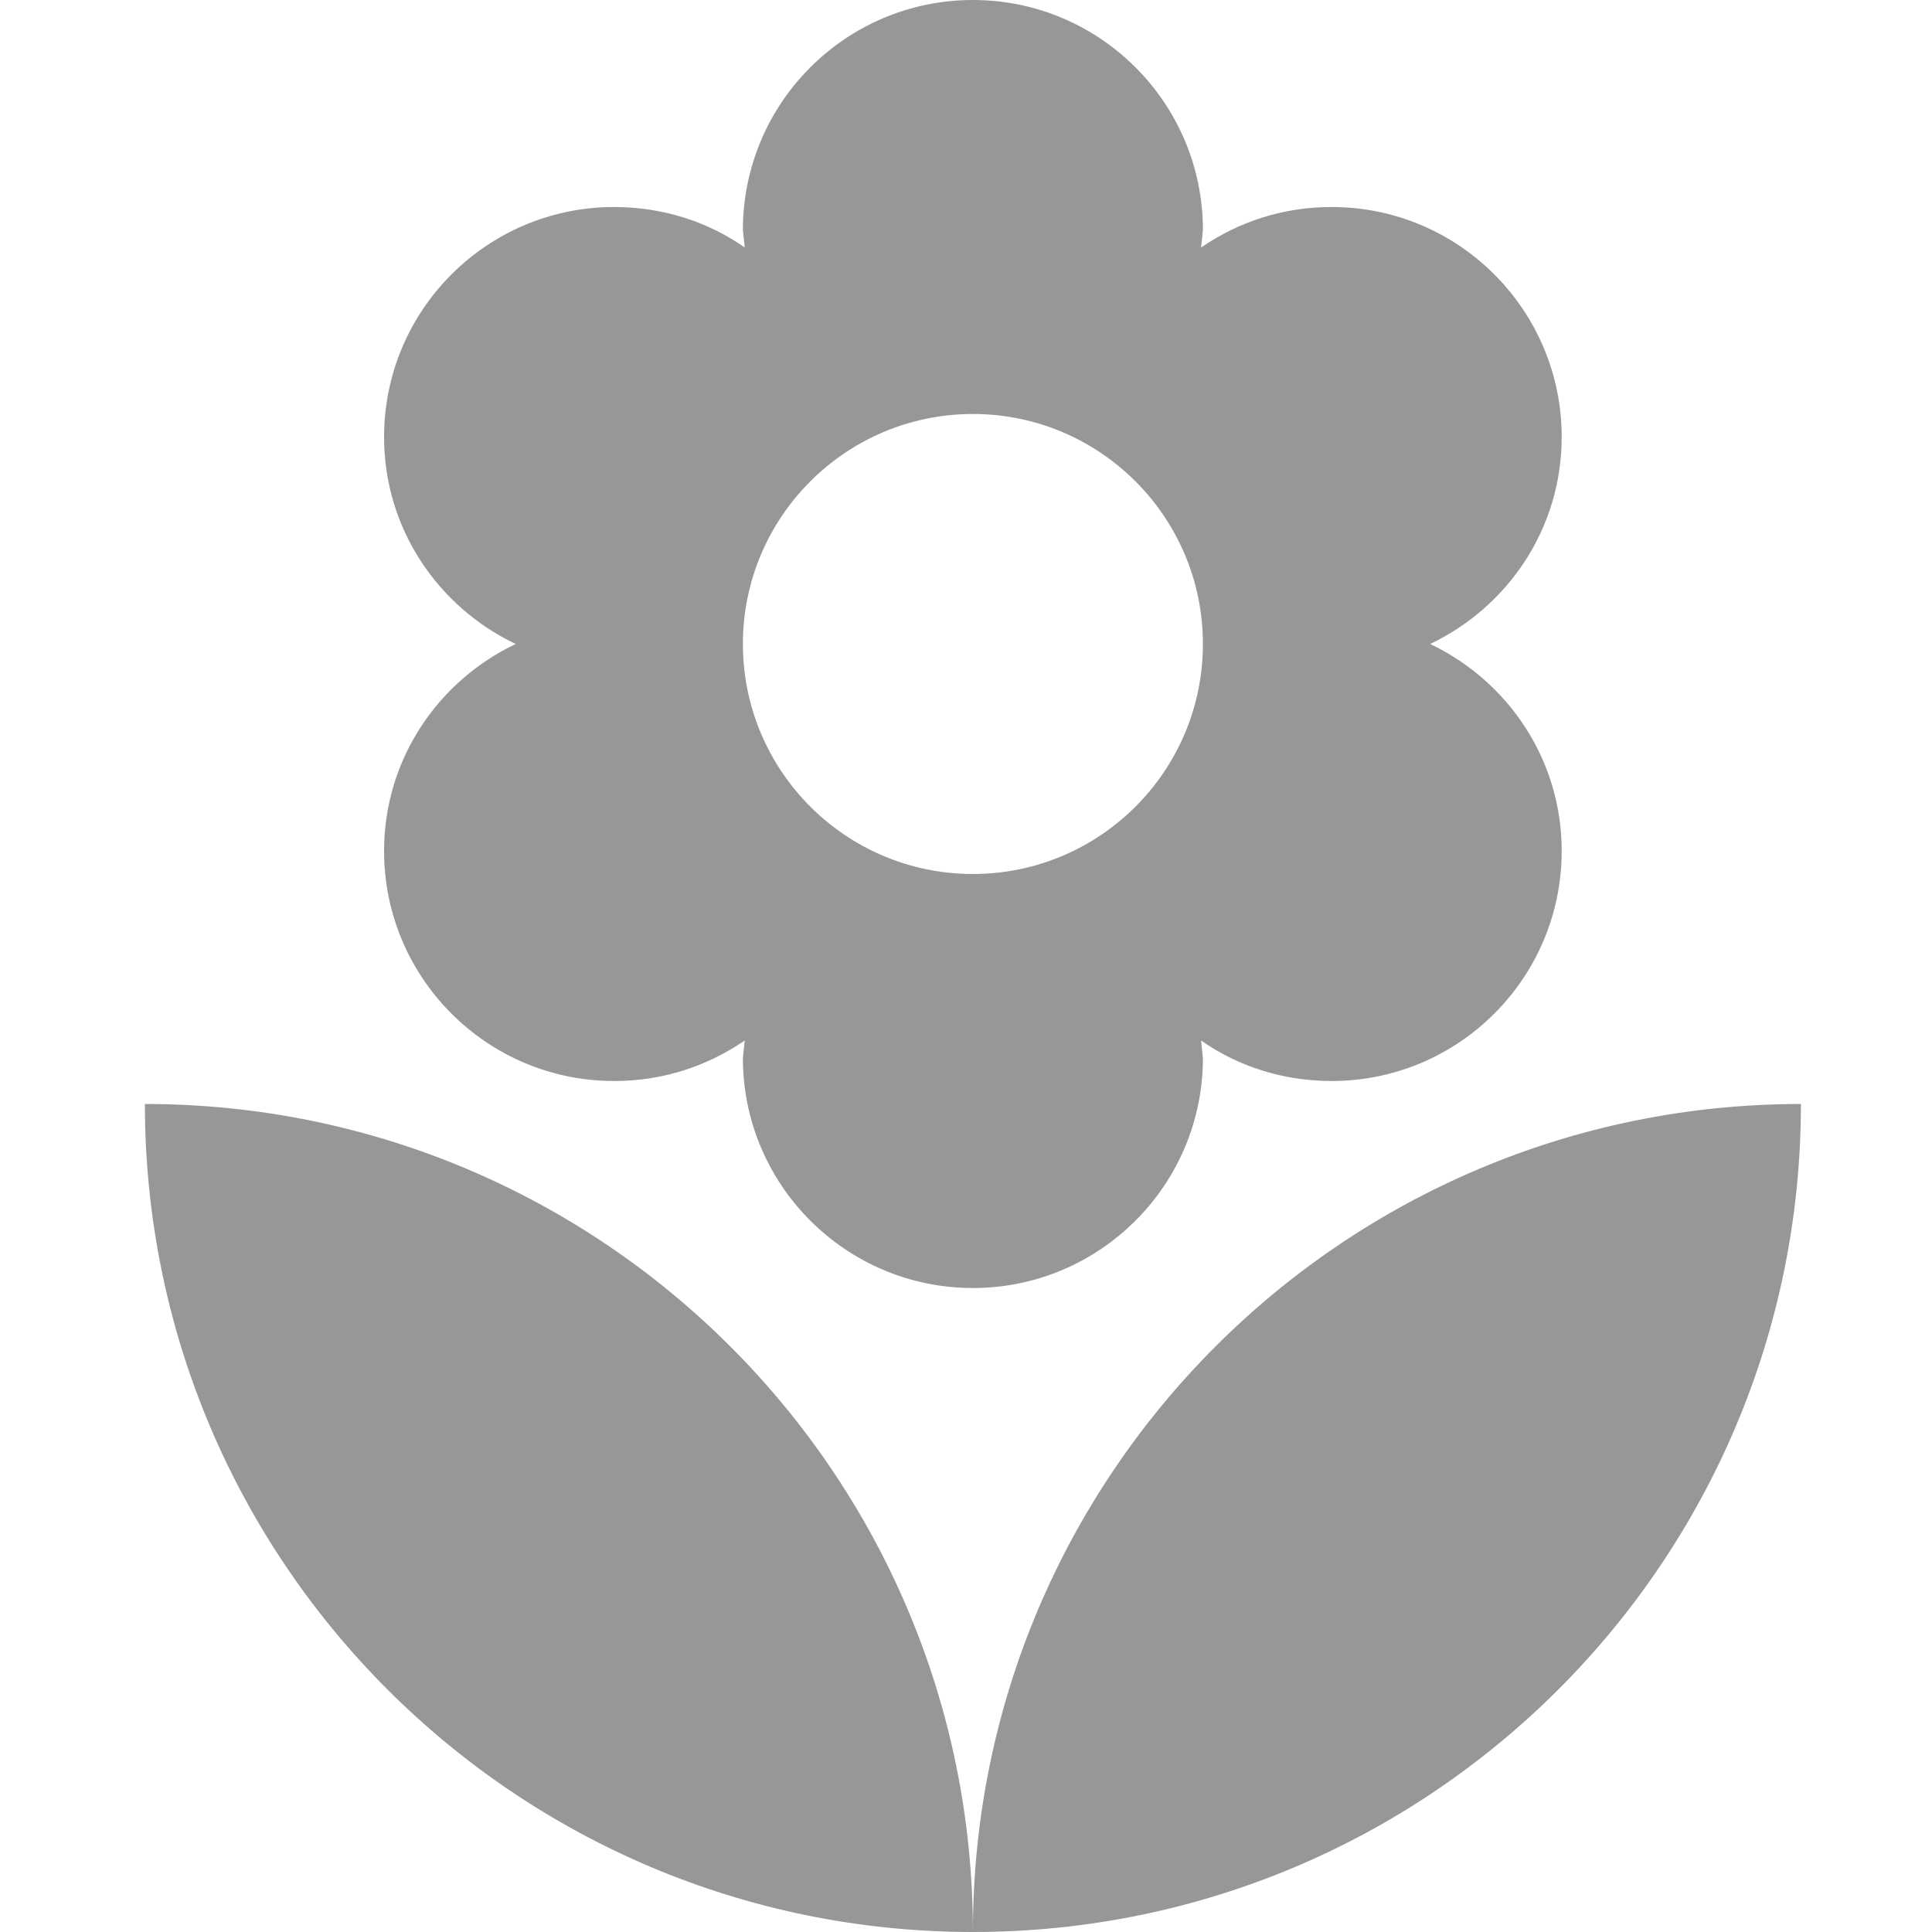 <?xml version="1.0" encoding="UTF-8"?>
<svg width="40px" height="40px" viewBox="0 0 40 40" version="1.1" xmlns="http://www.w3.org/2000/svg" xmlns:xlink="http://www.w3.org/1999/xlink">
    <!-- Generator: Sketch 51.3 (57544) - http://www.bohemiancoding.com/sketch -->
    <title>rubtiler 9</title>
    <desc>Created with Sketch.</desc>
    <defs></defs>
    <g id="rubtiler-9" stroke="none" stroke-width="1" fill="none" fill-rule="evenodd">
        <path d="M20.143,40 C29.61,40 37.286,32.324 37.286,22.857 C27.819,22.857 20.143,30.533 20.143,40 Z M7.952,17.619 C7.952,20.248 10.086,22.381 12.714,22.381 C13.724,22.381 14.638,22.076 15.419,21.543 L15.381,21.905 C15.381,24.533 17.514,26.667 20.143,26.667 C22.771,26.667 24.905,24.533 24.905,21.905 L24.867,21.543 C25.629,22.076 26.562,22.381 27.571,22.381 C30.2,22.381 32.333,20.248 32.333,17.619 C32.333,15.714 31.21,14.095 29.61,13.333 C31.21,12.571 32.333,10.952 32.333,9.048 C32.333,6.419 30.2,4.286 27.571,4.286 C26.562,4.286 25.648,4.59 24.867,5.124 L24.905,4.762 C24.905,2.133 22.771,0 20.143,0 C17.514,0 15.381,2.133 15.381,4.762 L15.419,5.124 C14.657,4.59 13.724,4.286 12.714,4.286 C10.086,4.286 7.952,6.419 7.952,9.048 C7.952,10.952 9.076,12.571 10.676,13.333 C9.076,14.095 7.952,15.714 7.952,17.619 Z M20.143,8.571 C22.771,8.571 24.905,10.705 24.905,13.333 C24.905,15.962 22.771,18.095 20.143,18.095 C17.514,18.095 15.381,15.962 15.381,13.333 C15.381,10.705 17.514,8.571 20.143,8.571 Z M3,22.857 C3,32.324 10.676,40 20.143,40 C20.143,30.533 12.467,22.857 3,22.857 Z" id="Shape" fill="#979797" fill-rule="nonzero"></path>
    </g>
</svg>